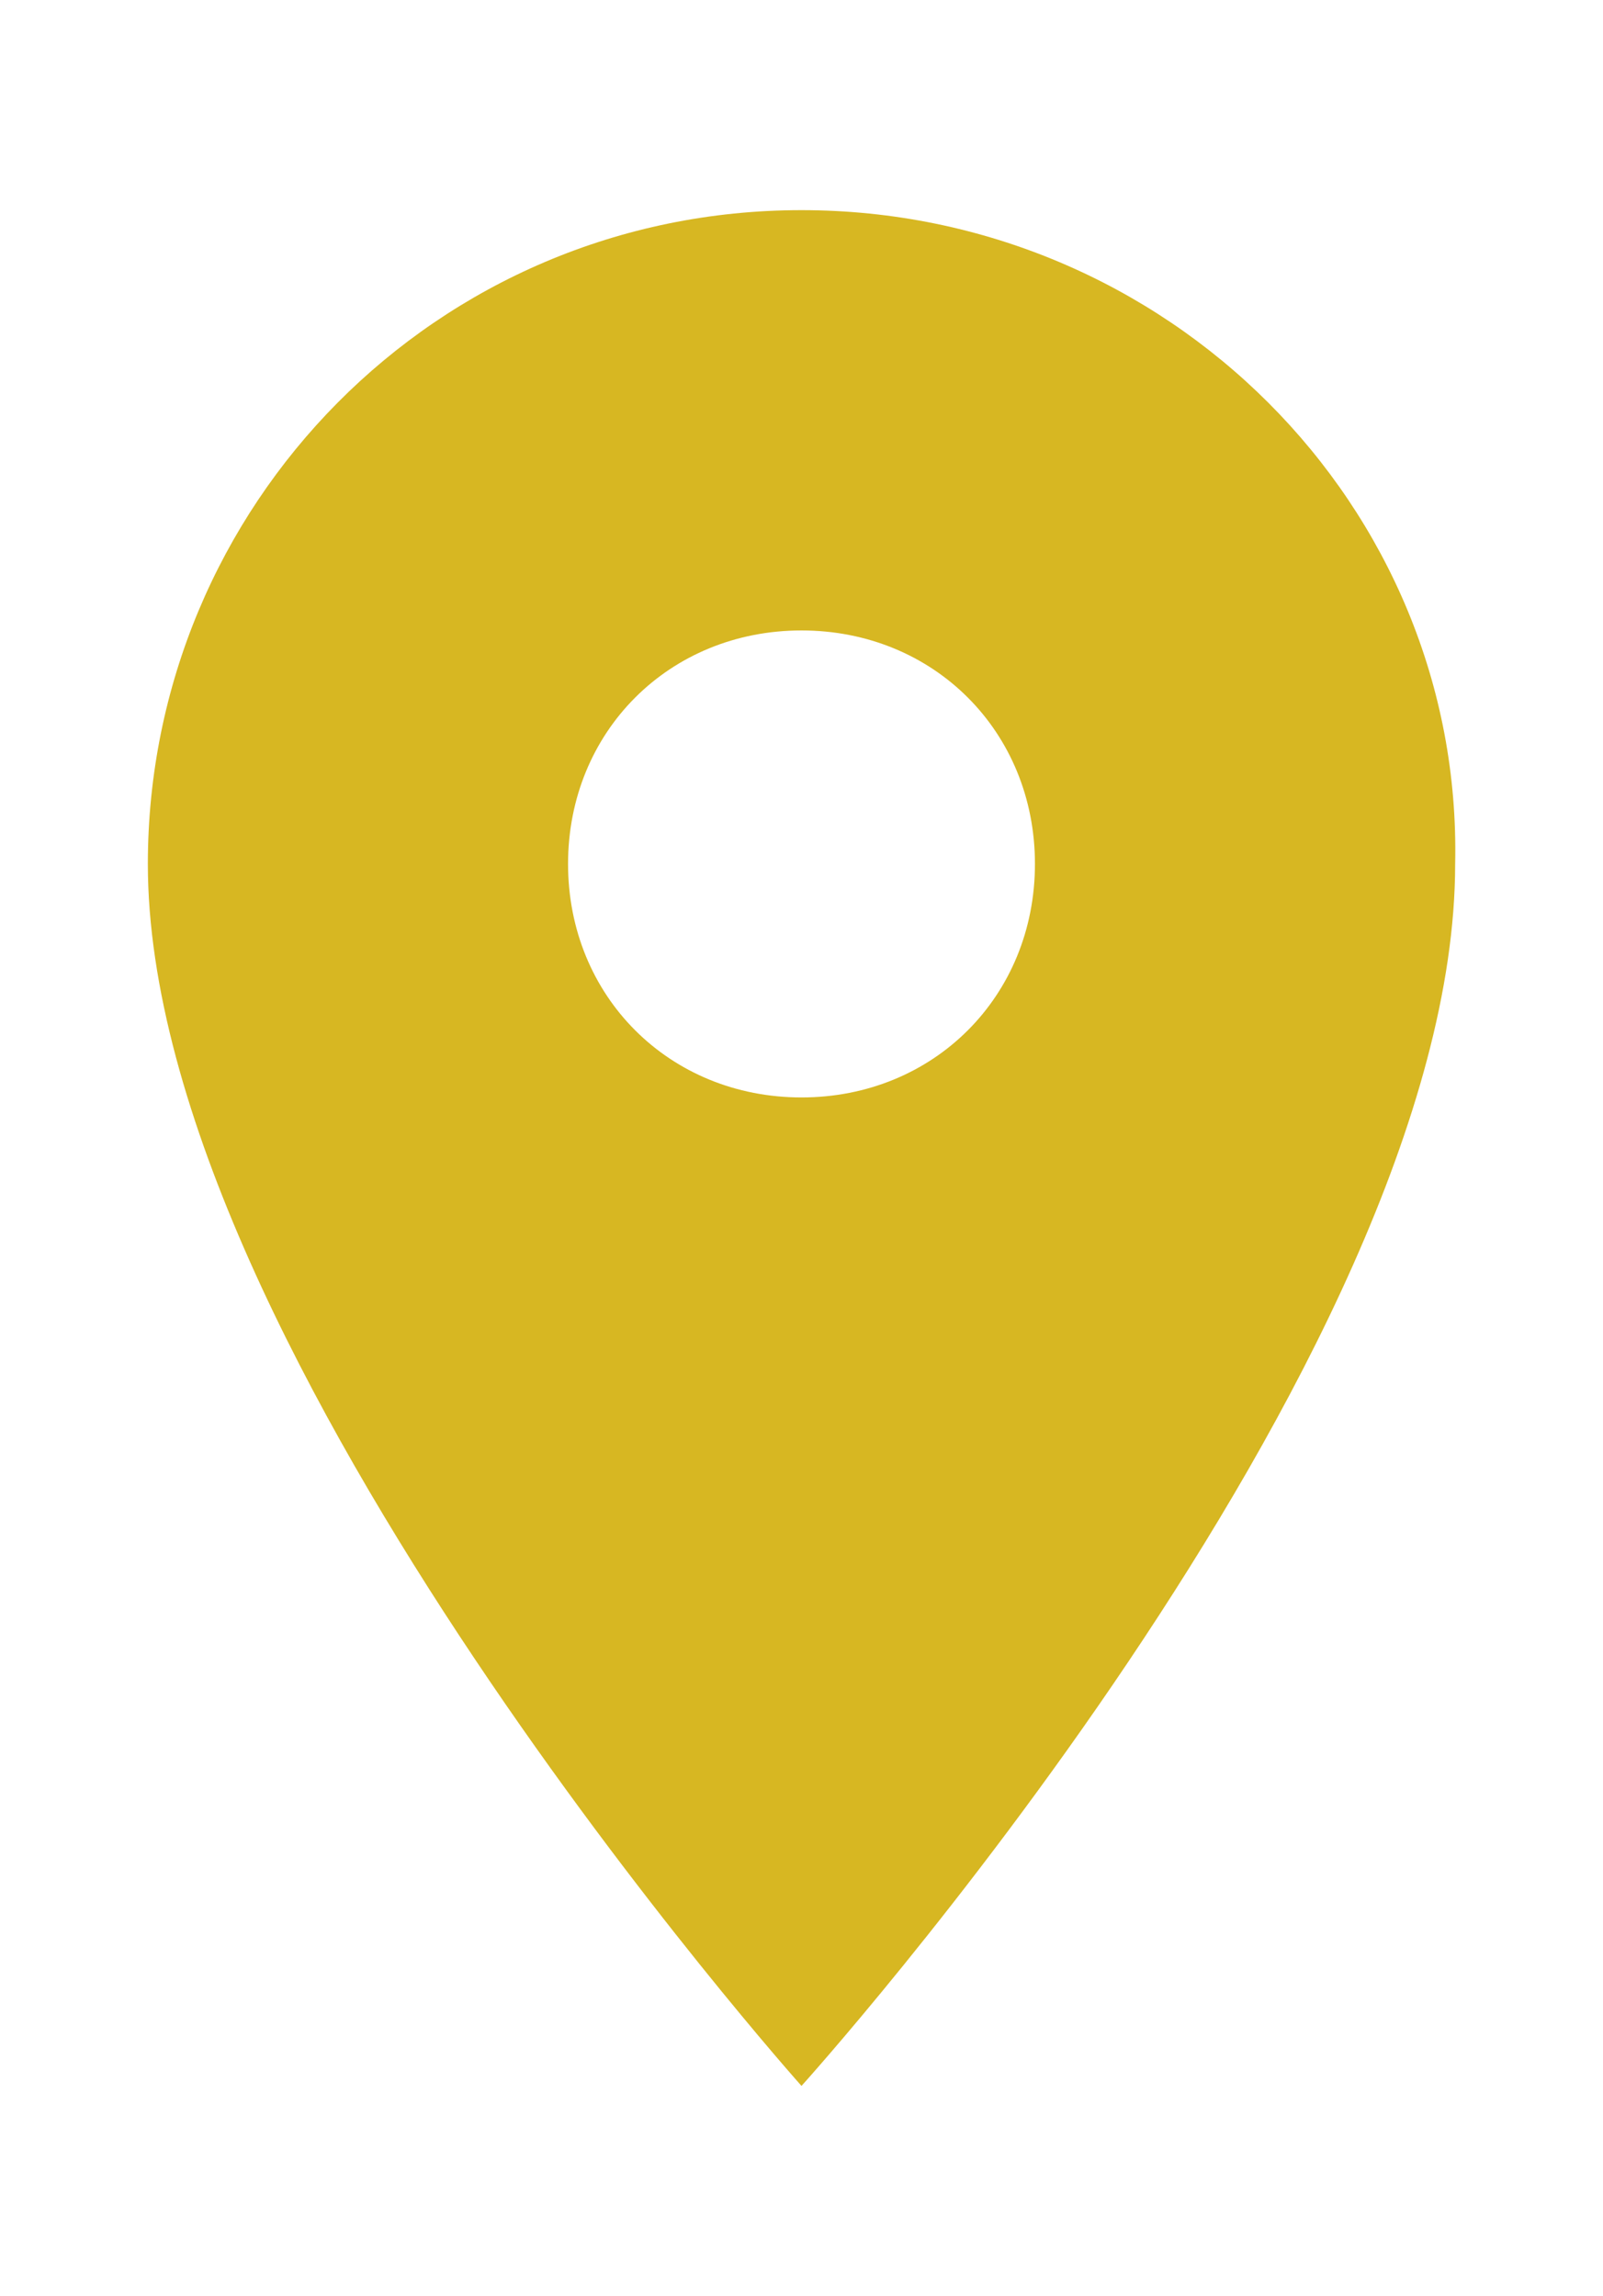 <?xml version="1.0" encoding="utf-8"?>
<!-- Generator: Adobe Illustrator 24.1.1, SVG Export Plug-In . SVG Version: 6.00 Build 0)  -->
<svg version="1.1" id="Layer_1" xmlns="http://www.w3.org/2000/svg" xmlns:xlink="http://www.w3.org/1999/xlink" x="0px" y="0px"
	 viewBox="0 0 20.6 29.5" style="enable-background:new 0 0 20.6 29.5;" xml:space="preserve">
<style type="text/css">
	.st0{fill:#D7B722;}
</style>
<path id="Icon_material-location-on" class="st0" d="M10.3,2.7c-4.7,0-8.4,3.8-8.4,8.4c0,0,0,0,0,0c0,6.3,8.4,15.7,8.4,15.7
	s8.4-9.3,8.4-15.7C18.8,6.5,15,2.7,10.3,2.7C10.3,2.7,10.3,2.7,10.3,2.7z M10.3,14.1c-1.7,0-3-1.3-3-3s1.3-3,3-3c1.7,0,3,1.3,3,3
	C13.3,12.8,12,14.1,10.3,14.1z"/>
</svg>
